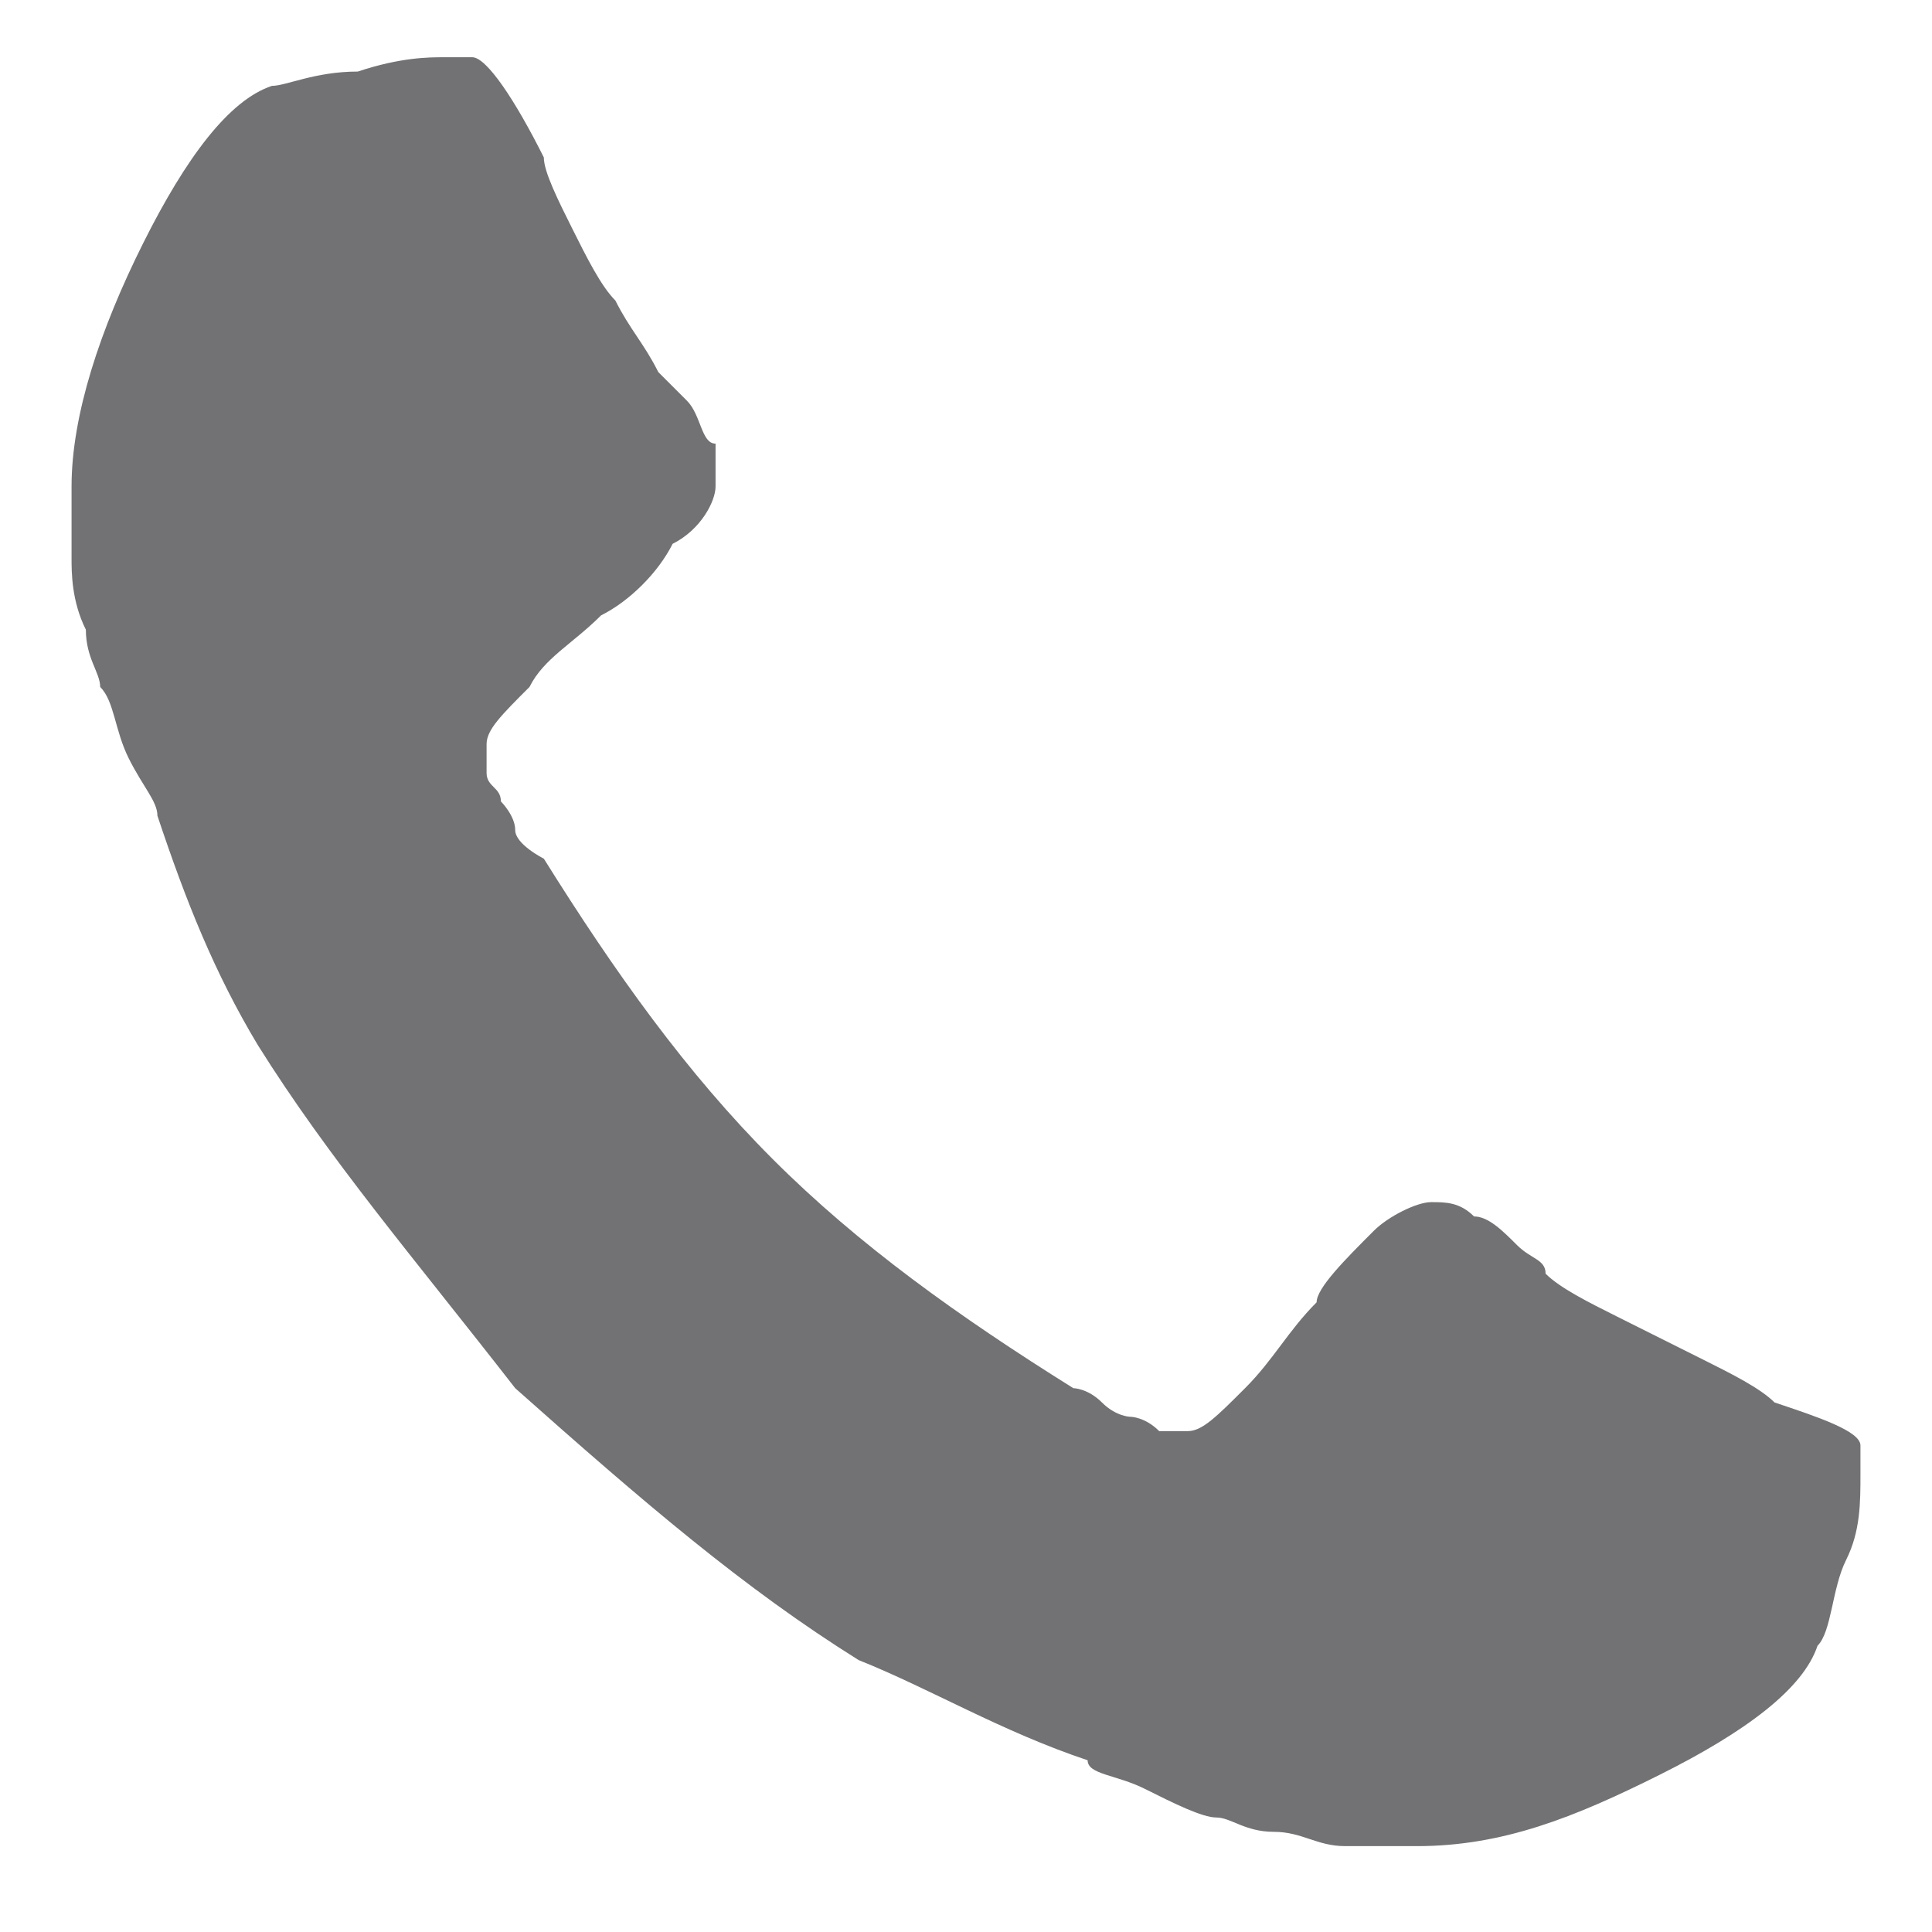<?xml version="1.0" encoding="utf-8"?>
<!-- Generator: Adobe Illustrator 21.0.2, SVG Export Plug-In . SVG Version: 6.00 Build 0)  -->
<svg version="1.1" id="Layer_1" xmlns="http://www.w3.org/2000/svg" xmlns:xlink="http://www.w3.org/1999/xlink" x="0px" y="0px"
	 viewBox="0 0 13.5 13.5" style="enable-background:new 0 0 13.5 13.5;" xml:space="preserve">
<style type="text/css">
	.st0{enable-background:new    ;}
	.st1{fill:#727173;}
</style>
<g class="st0">
	<path class="st1" d="M13,10.3c0,0.2,0,0.4-0.1,0.6s-0.1,0.5-0.2,0.6c-0.1,0.3-0.5,0.6-1.1,0.9c-0.6,0.3-1.1,0.5-1.7,0.5
		c-0.2,0-0.3,0-0.5,0c-0.2,0-0.3-0.1-0.5-0.1s-0.3-0.1-0.4-0.1c-0.1,0-0.3-0.1-0.5-0.2c-0.2-0.1-0.4-0.1-0.4-0.2
		c-0.6-0.2-1.1-0.5-1.6-0.7c-0.8-0.5-1.5-1.1-2.4-1.9C2.9,8.8,2.3,8.1,1.8,7.3c-0.3-0.5-0.5-1-0.7-1.6c0-0.1-0.1-0.2-0.2-0.4
		C0.8,5.1,0.8,4.9,0.7,4.8c0-0.1-0.1-0.2-0.1-0.4C0.5,4.2,0.5,4,0.5,3.9c0-0.2,0-0.3,0-0.5c0-0.5,0.2-1.1,0.5-1.7
		c0.3-0.6,0.6-1,0.9-1.1C2,0.6,2.2,0.5,2.5,0.5c0.3-0.1,0.5-0.1,0.6-0.1c0.1,0,0.1,0,0.2,0c0.1,0,0.3,0.3,0.5,0.7
		C3.8,1.2,3.9,1.4,4,1.6C4.1,1.8,4.2,2,4.3,2.1c0.1,0.2,0.2,0.3,0.3,0.5c0,0,0.1,0.1,0.2,0.2S4.9,3.1,5,3.1C5,3.2,5,3.3,5,3.4
		c0,0.1-0.1,0.3-0.3,0.4C4.6,4,4.4,4.2,4.2,4.3C4,4.5,3.8,4.6,3.7,4.8C3.5,5,3.4,5.1,3.4,5.2c0,0.1,0,0.1,0,0.2s0.1,0.1,0.1,0.2
		c0,0,0.1,0.1,0.1,0.2S3.8,6,3.8,6c0.5,0.8,1,1.5,1.6,2.1c0.6,0.6,1.3,1.1,2.1,1.6c0,0,0.1,0,0.2,0.1s0.2,0.1,0.2,0.1
		c0,0,0.1,0,0.2,0.1c0.1,0,0.1,0,0.2,0c0.1,0,0.2-0.1,0.4-0.3c0.2-0.2,0.3-0.4,0.5-0.6C9.2,9,9.4,8.8,9.6,8.6
		C9.7,8.5,9.9,8.4,10,8.4c0.1,0,0.2,0,0.3,0.1c0.1,0,0.2,0.1,0.3,0.2c0.1,0.1,0.2,0.1,0.2,0.2c0.1,0.1,0.3,0.2,0.5,0.3
		c0.2,0.1,0.4,0.2,0.6,0.3c0.2,0.1,0.4,0.2,0.5,0.3C12.7,9.9,13,10,13,10.1C13,10.2,13,10.2,13,10.3z"/>
</g>
</svg>
